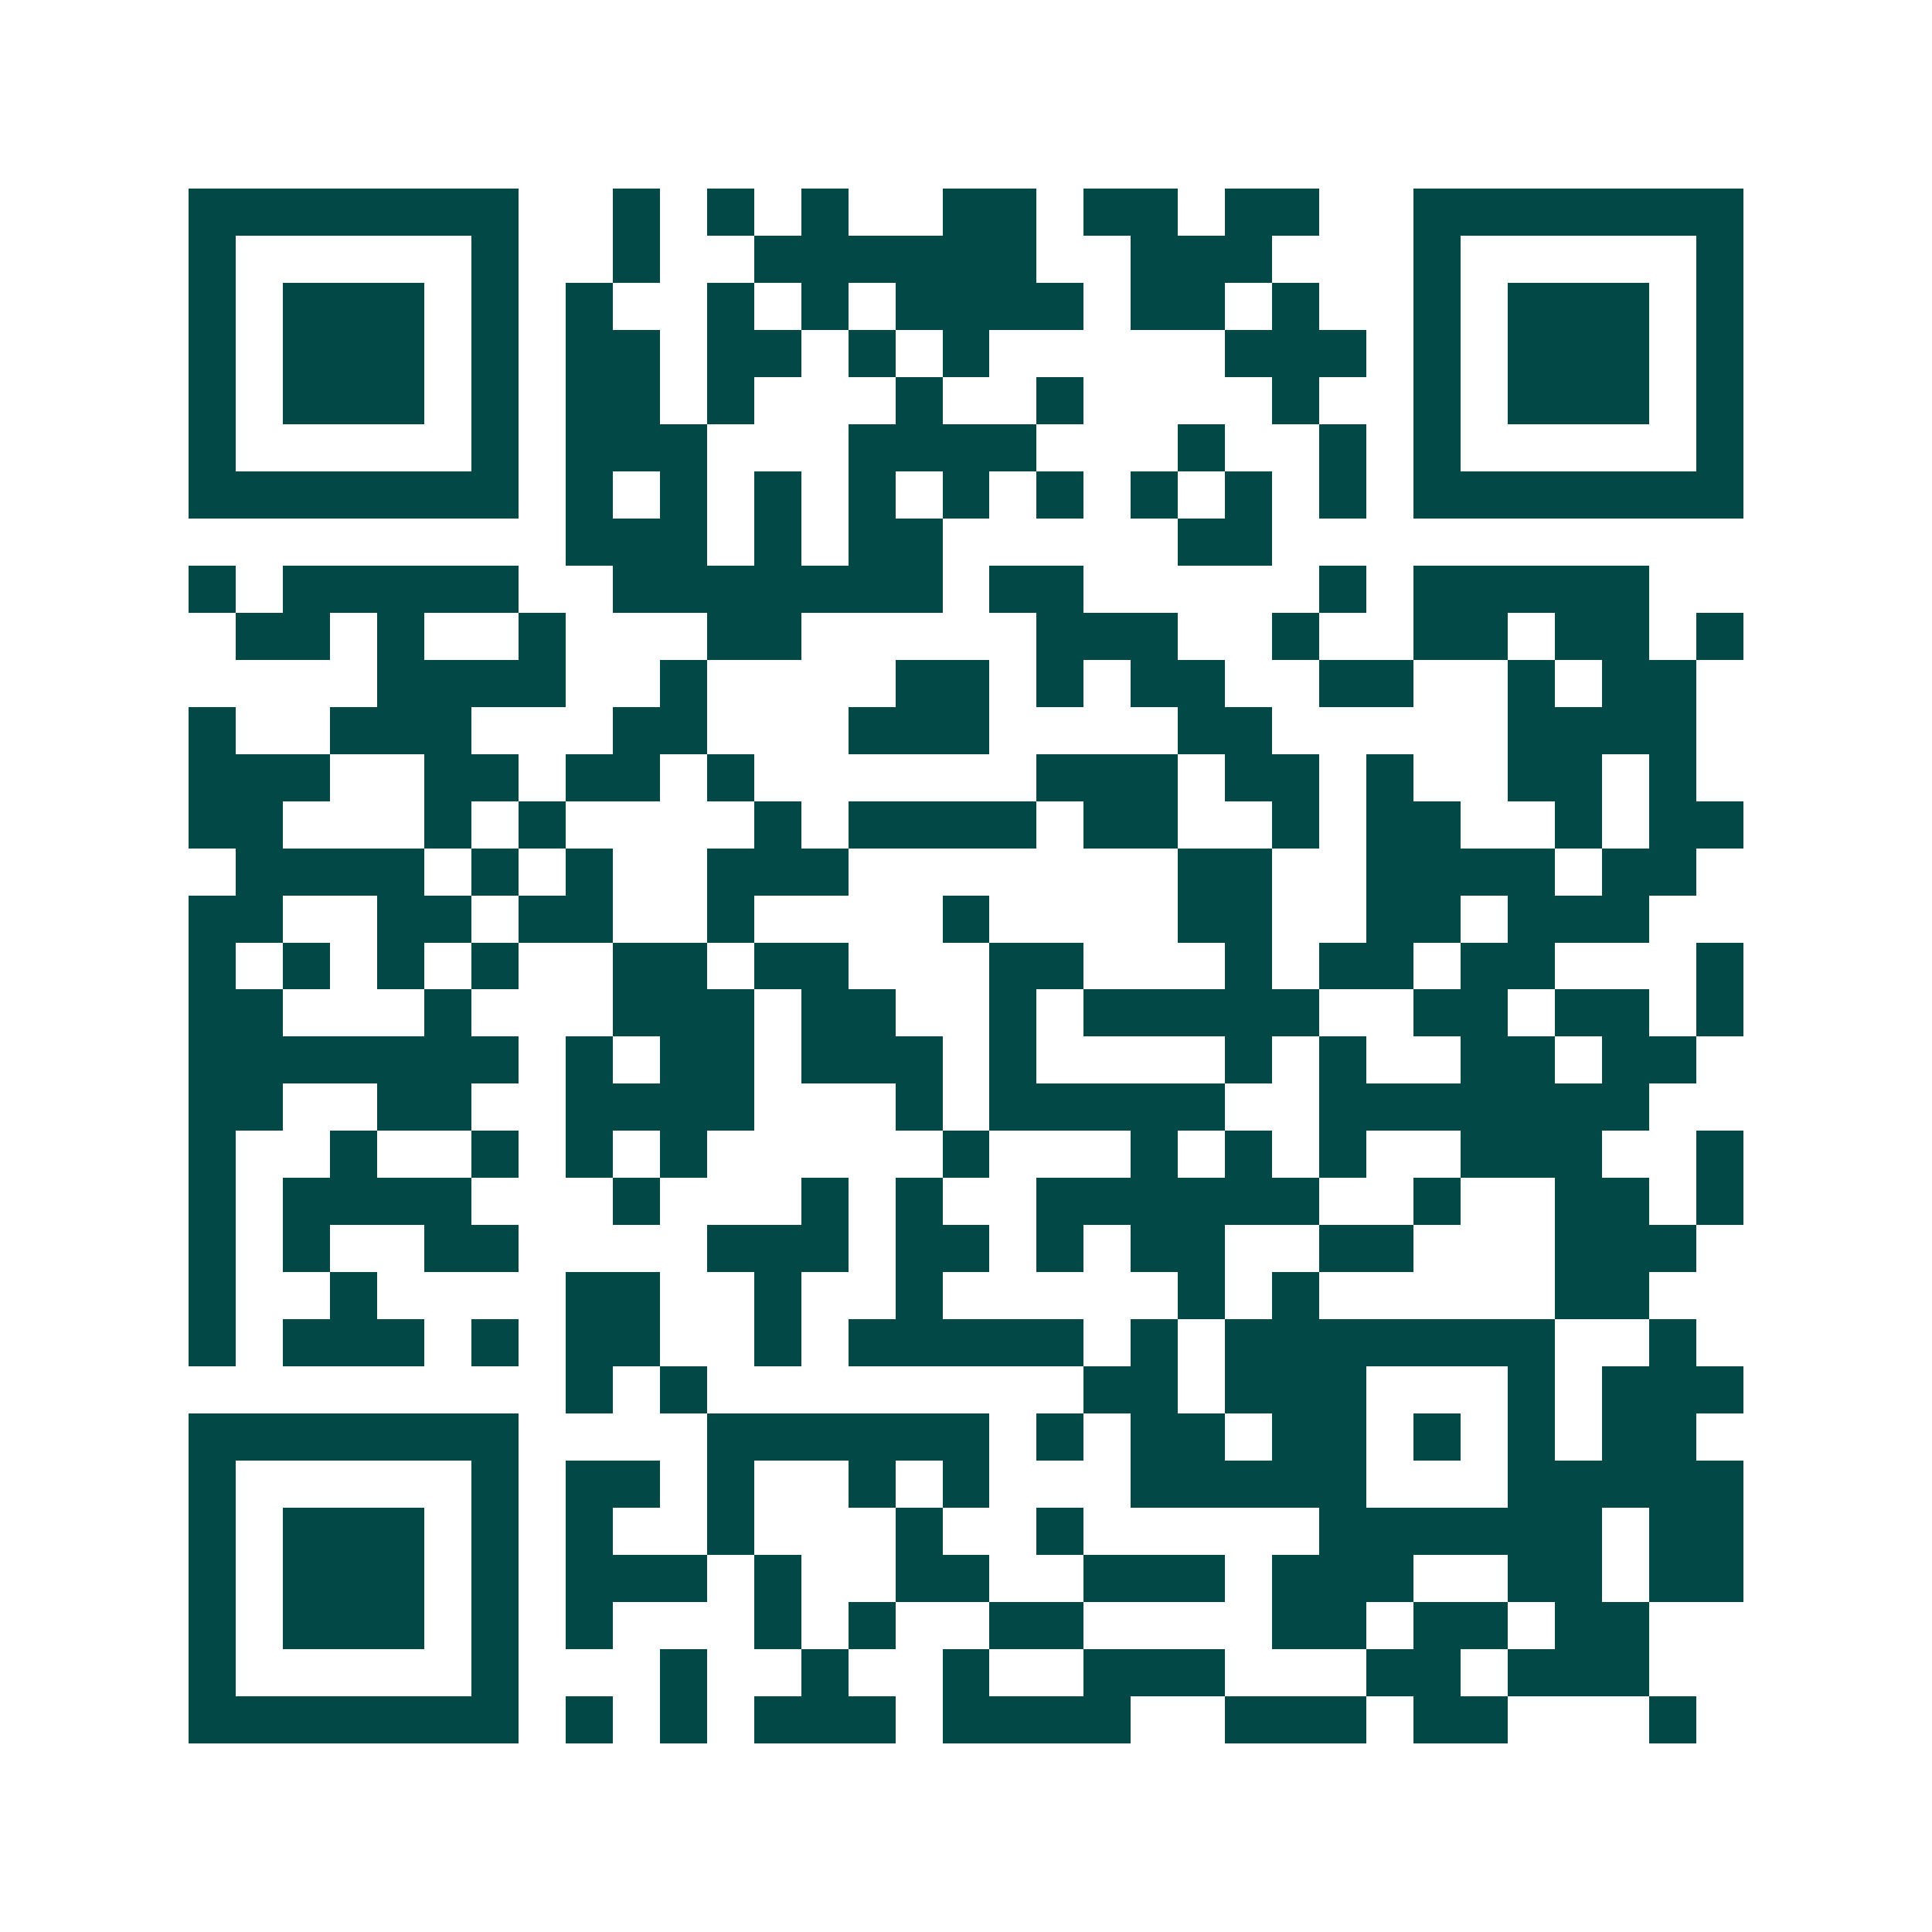 <svg xmlns="http://www.w3.org/2000/svg" width="200" height="200" viewBox="0 0 41 41" shape-rendering="crispEdges"><path fill="#ffffff" d="M0 0h41v41H0z"/><path stroke="#014847" d="M4 4.5h7m2 0h1m1 0h1m1 0h1m2 0h2m1 0h2m1 0h2m2 0h7M4 5.5h1m5 0h1m2 0h1m2 0h6m2 0h3m3 0h1m5 0h1M4 6.5h1m1 0h3m1 0h1m1 0h1m2 0h1m1 0h1m1 0h4m1 0h2m1 0h1m2 0h1m1 0h3m1 0h1M4 7.5h1m1 0h3m1 0h1m1 0h2m1 0h2m1 0h1m1 0h1m5 0h3m1 0h1m1 0h3m1 0h1M4 8.5h1m1 0h3m1 0h1m1 0h2m1 0h1m3 0h1m2 0h1m4 0h1m2 0h1m1 0h3m1 0h1M4 9.5h1m5 0h1m1 0h3m3 0h4m3 0h1m2 0h1m1 0h1m5 0h1M4 10.5h7m1 0h1m1 0h1m1 0h1m1 0h1m1 0h1m1 0h1m1 0h1m1 0h1m1 0h1m1 0h7M12 11.5h3m1 0h1m1 0h2m5 0h2M4 12.5h1m1 0h5m2 0h7m1 0h2m5 0h1m1 0h5M5 13.5h2m1 0h1m2 0h1m3 0h2m5 0h3m2 0h1m2 0h2m1 0h2m1 0h1M8 14.5h4m2 0h1m4 0h2m1 0h1m1 0h2m2 0h2m2 0h1m1 0h2M4 15.5h1m2 0h3m3 0h2m3 0h3m4 0h2m5 0h4M4 16.5h3m2 0h2m1 0h2m1 0h1m6 0h3m1 0h2m1 0h1m2 0h2m1 0h1M4 17.5h2m3 0h1m1 0h1m4 0h1m1 0h4m1 0h2m2 0h1m1 0h2m2 0h1m1 0h2M5 18.5h4m1 0h1m1 0h1m2 0h3m7 0h2m2 0h4m1 0h2M4 19.5h2m2 0h2m1 0h2m2 0h1m4 0h1m4 0h2m2 0h2m1 0h3M4 20.5h1m1 0h1m1 0h1m1 0h1m2 0h2m1 0h2m3 0h2m3 0h1m1 0h2m1 0h2m3 0h1M4 21.5h2m3 0h1m3 0h3m1 0h2m2 0h1m1 0h5m2 0h2m1 0h2m1 0h1M4 22.5h7m1 0h1m1 0h2m1 0h3m1 0h1m4 0h1m1 0h1m2 0h2m1 0h2M4 23.5h2m2 0h2m2 0h4m3 0h1m1 0h5m2 0h7M4 24.5h1m2 0h1m2 0h1m1 0h1m1 0h1m5 0h1m3 0h1m1 0h1m1 0h1m2 0h3m2 0h1M4 25.5h1m1 0h4m3 0h1m3 0h1m1 0h1m2 0h6m2 0h1m2 0h2m1 0h1M4 26.5h1m1 0h1m2 0h2m4 0h3m1 0h2m1 0h1m1 0h2m2 0h2m3 0h3M4 27.5h1m2 0h1m4 0h2m2 0h1m2 0h1m5 0h1m1 0h1m5 0h2M4 28.5h1m1 0h3m1 0h1m1 0h2m2 0h1m1 0h5m1 0h1m1 0h7m2 0h1M12 29.5h1m1 0h1m8 0h2m1 0h3m3 0h1m1 0h3M4 30.5h7m4 0h6m1 0h1m1 0h2m1 0h2m1 0h1m1 0h1m1 0h2M4 31.5h1m5 0h1m1 0h2m1 0h1m2 0h1m1 0h1m3 0h5m3 0h5M4 32.5h1m1 0h3m1 0h1m1 0h1m2 0h1m3 0h1m2 0h1m5 0h6m1 0h2M4 33.5h1m1 0h3m1 0h1m1 0h3m1 0h1m2 0h2m2 0h3m1 0h3m2 0h2m1 0h2M4 34.5h1m1 0h3m1 0h1m1 0h1m3 0h1m1 0h1m2 0h2m4 0h2m1 0h2m1 0h2M4 35.5h1m5 0h1m3 0h1m2 0h1m2 0h1m2 0h3m3 0h2m1 0h3M4 36.5h7m1 0h1m1 0h1m1 0h3m1 0h4m2 0h3m1 0h2m3 0h1"/></svg>
